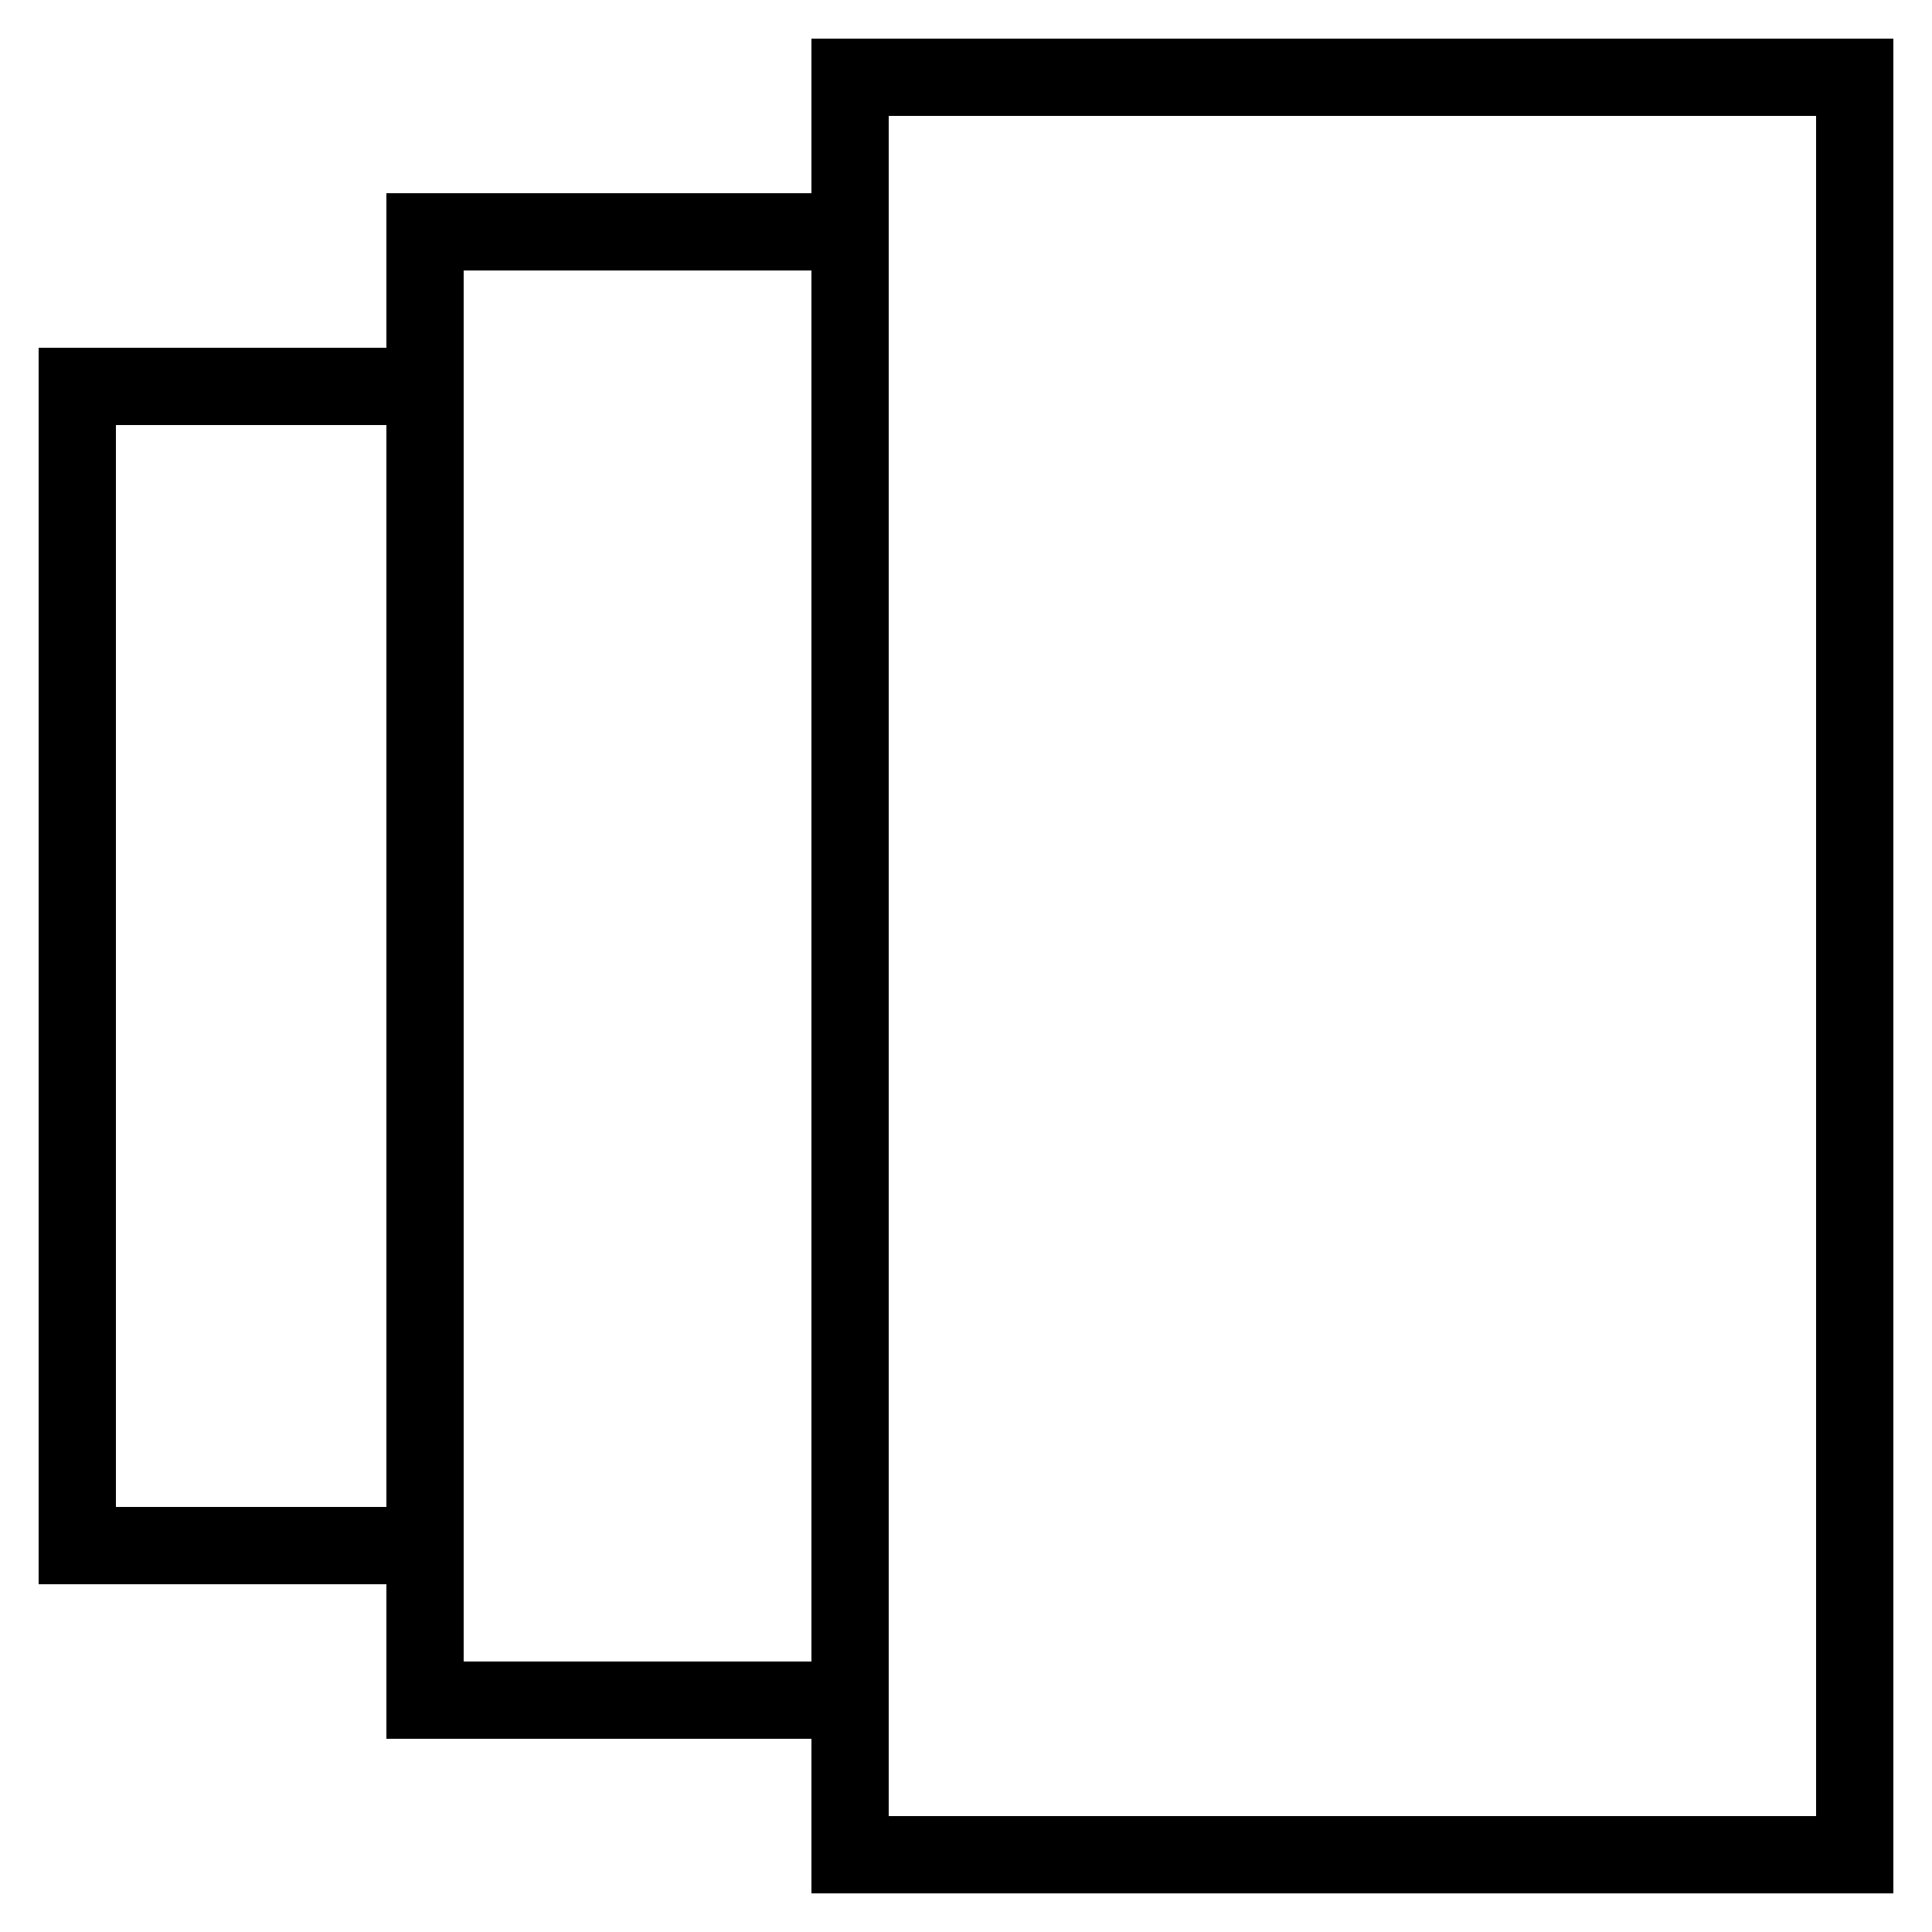 <svg style="enable-background:new 0 0 50 50;" version="1.1" viewBox="0 0 50 50" xml:space="preserve" xmlns="http://www.w3.org/2000/svg" xmlns:xlink="http://www.w3.org/1999/xlink"><g id="Layer_1"><path d="M21,5H10v4H1v32h9v4h11v4h28V1H21V5z M3,39V11h7v28H3z M12,43v-2V9V7h9v36H12z M23,3h24v44H23v-2V5V3z" fill="#000000" opacity="1" original-fill="#03989e"></path></g><g></g></svg>